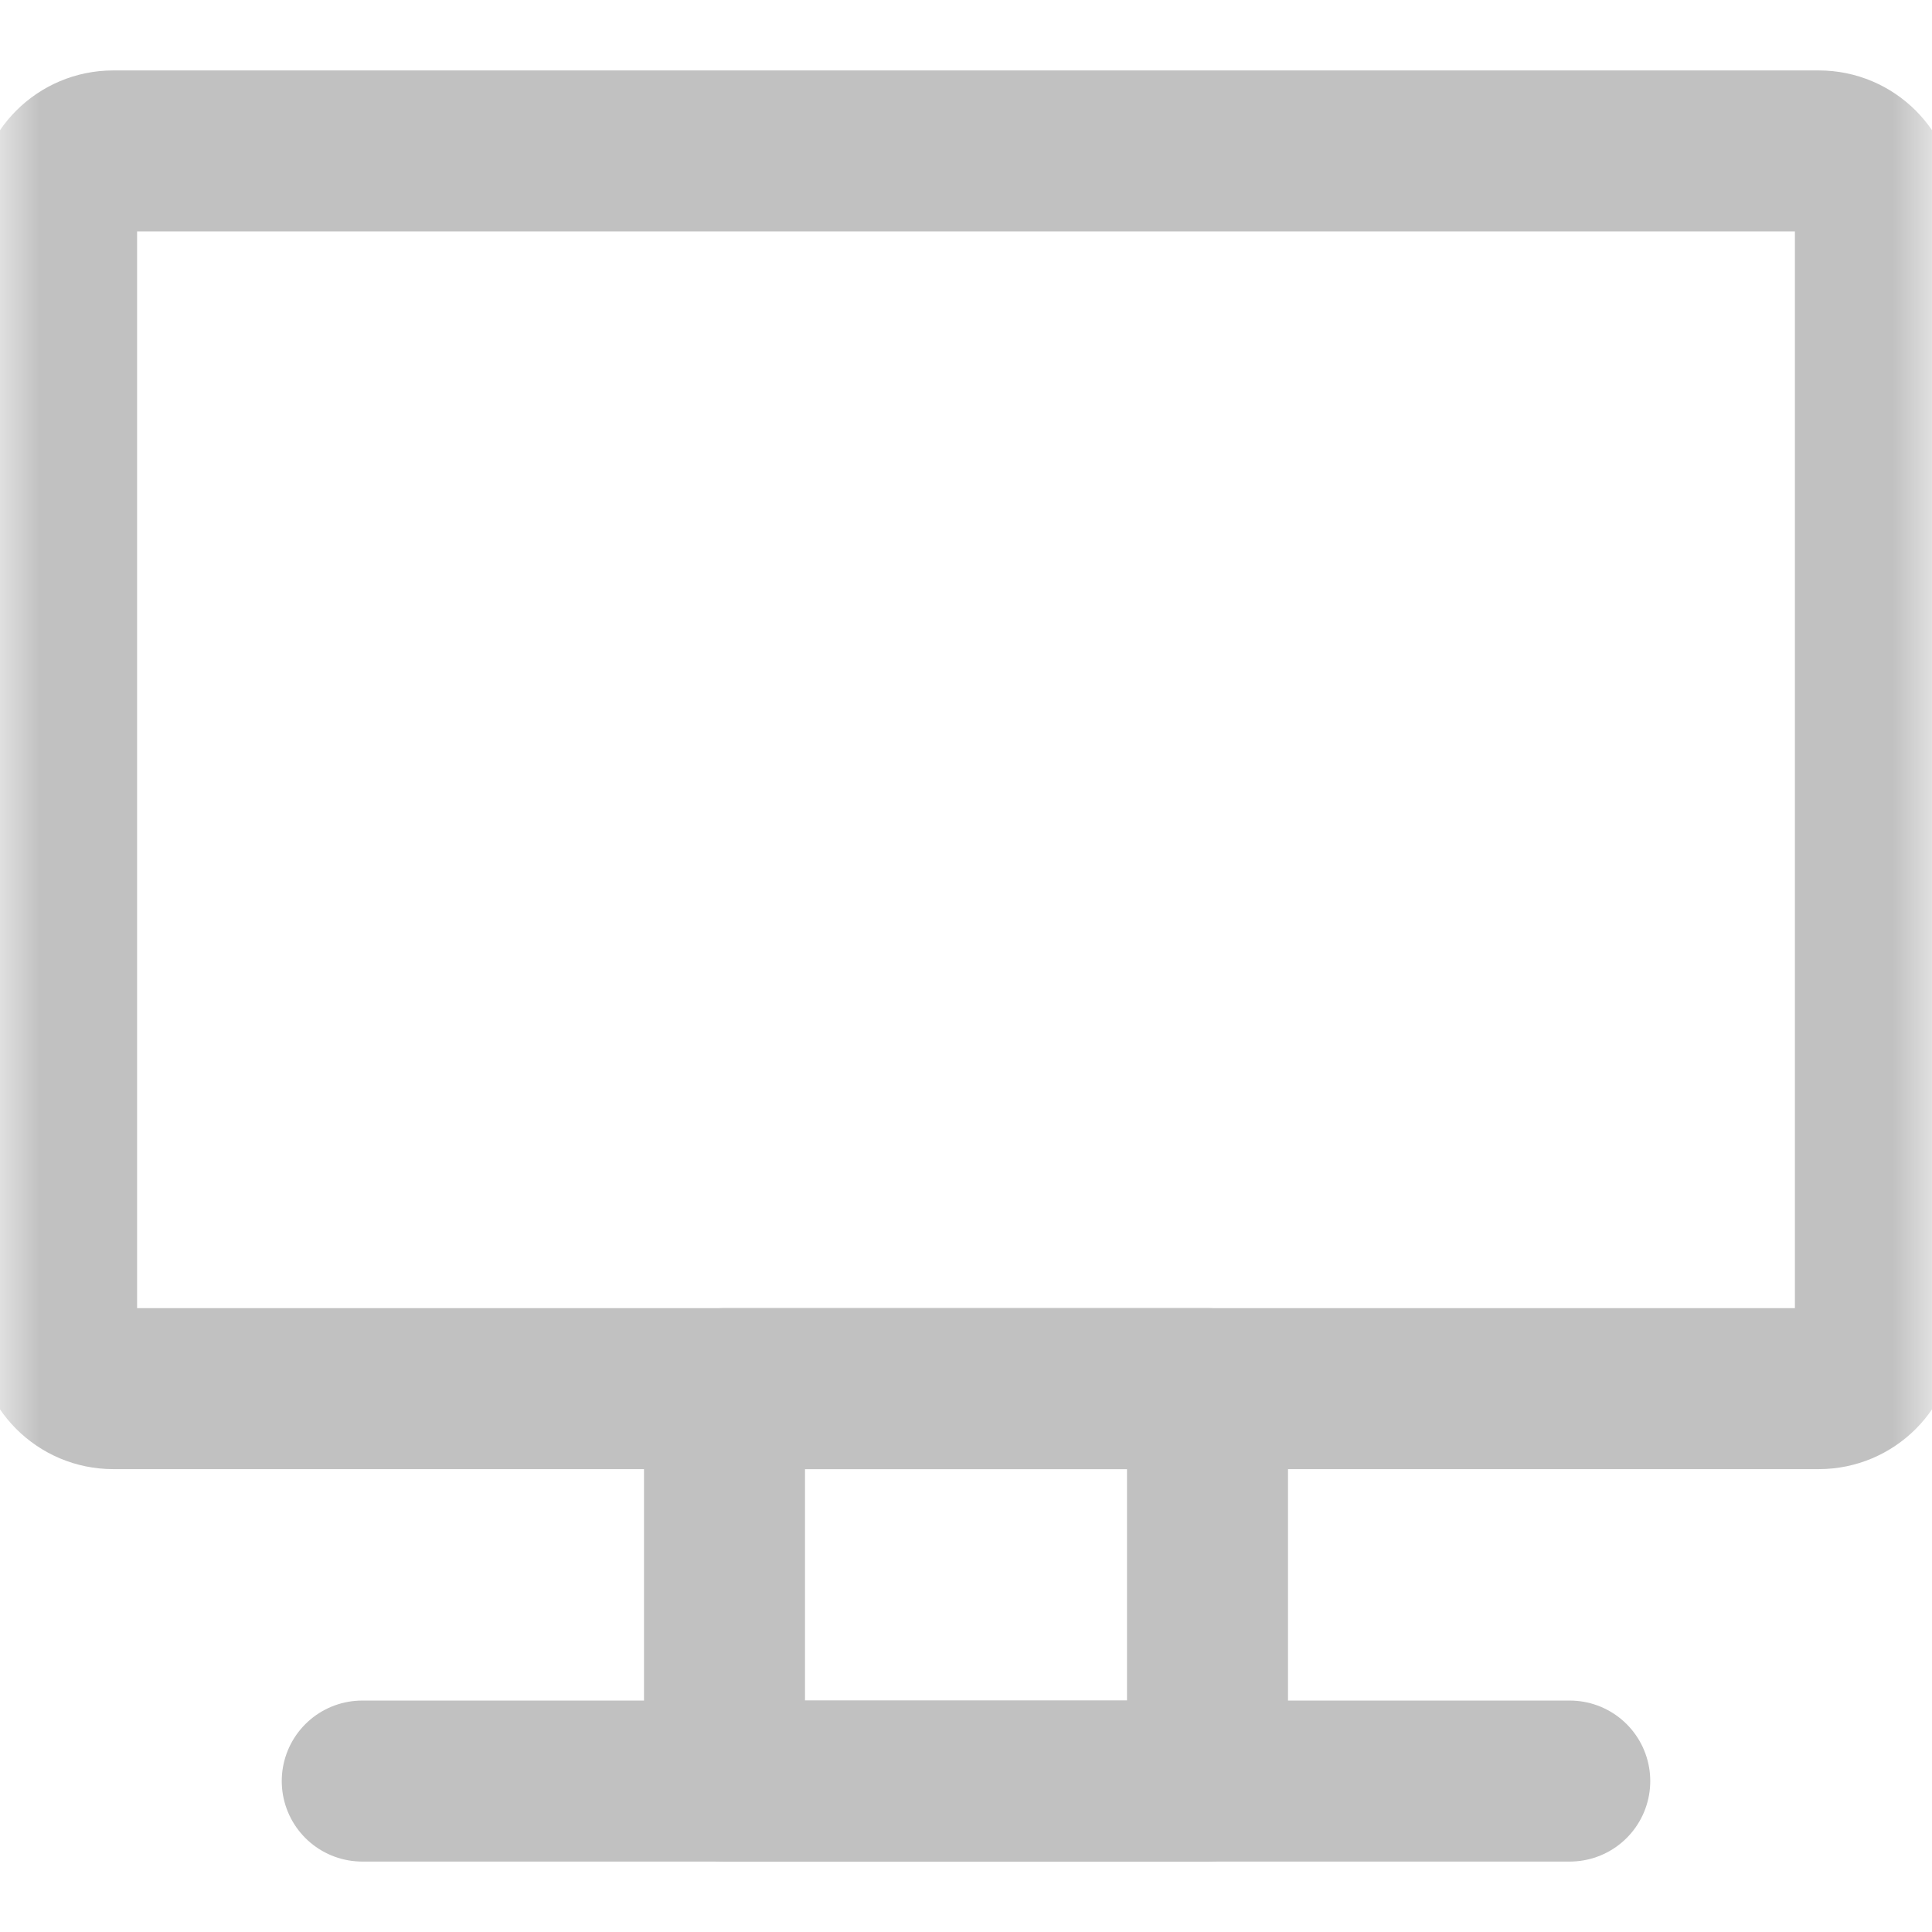 <svg width="24" height="24" viewBox="0 0 24 24" fill="none" xmlns="http://www.w3.org/2000/svg">
<g clip-path="url(#clip0_218_1502)">
<mask id="mask0_218_1502" style="mask-type:luminance" maskUnits="userSpaceOnUse" x="0" y="0" width="24" height="24">
<path d="M0 7.05719e-05H24V24H0V7.05719e-05Z" fill="white"/>
</mask>
<g mask="url(#mask0_218_1502)">
<path d="M22.594 17.25H1.406C1.018 17.25 0.703 16.935 0.703 16.547V2.578C0.703 2.19 1.018 1.875 1.406 1.875H22.594C22.982 1.875 23.297 2.19 23.297 2.578V16.547C23.297 16.935 22.982 17.25 22.594 17.25Z" stroke="#C1C1C1" stroke-width="2" stroke-miterlimit="10" stroke-linecap="round" stroke-linejoin="round"/>
<path d="M9 17.25H15V22.125H9V17.25Z" stroke="#C1C1C1" stroke-width="2" stroke-miterlimit="10" stroke-linecap="round" stroke-linejoin="round"/>
<path d="M4.5 22.125H19.5" stroke="#C1C1C1" stroke-width="2" stroke-miterlimit="10" stroke-linecap="round" stroke-linejoin="round"/>
</g>
</g>
<defs>
<clipPath id="clip0_218_1502">
<rect width="24" height="24" fill="white"/>
</clipPath>
</defs>
</svg>
